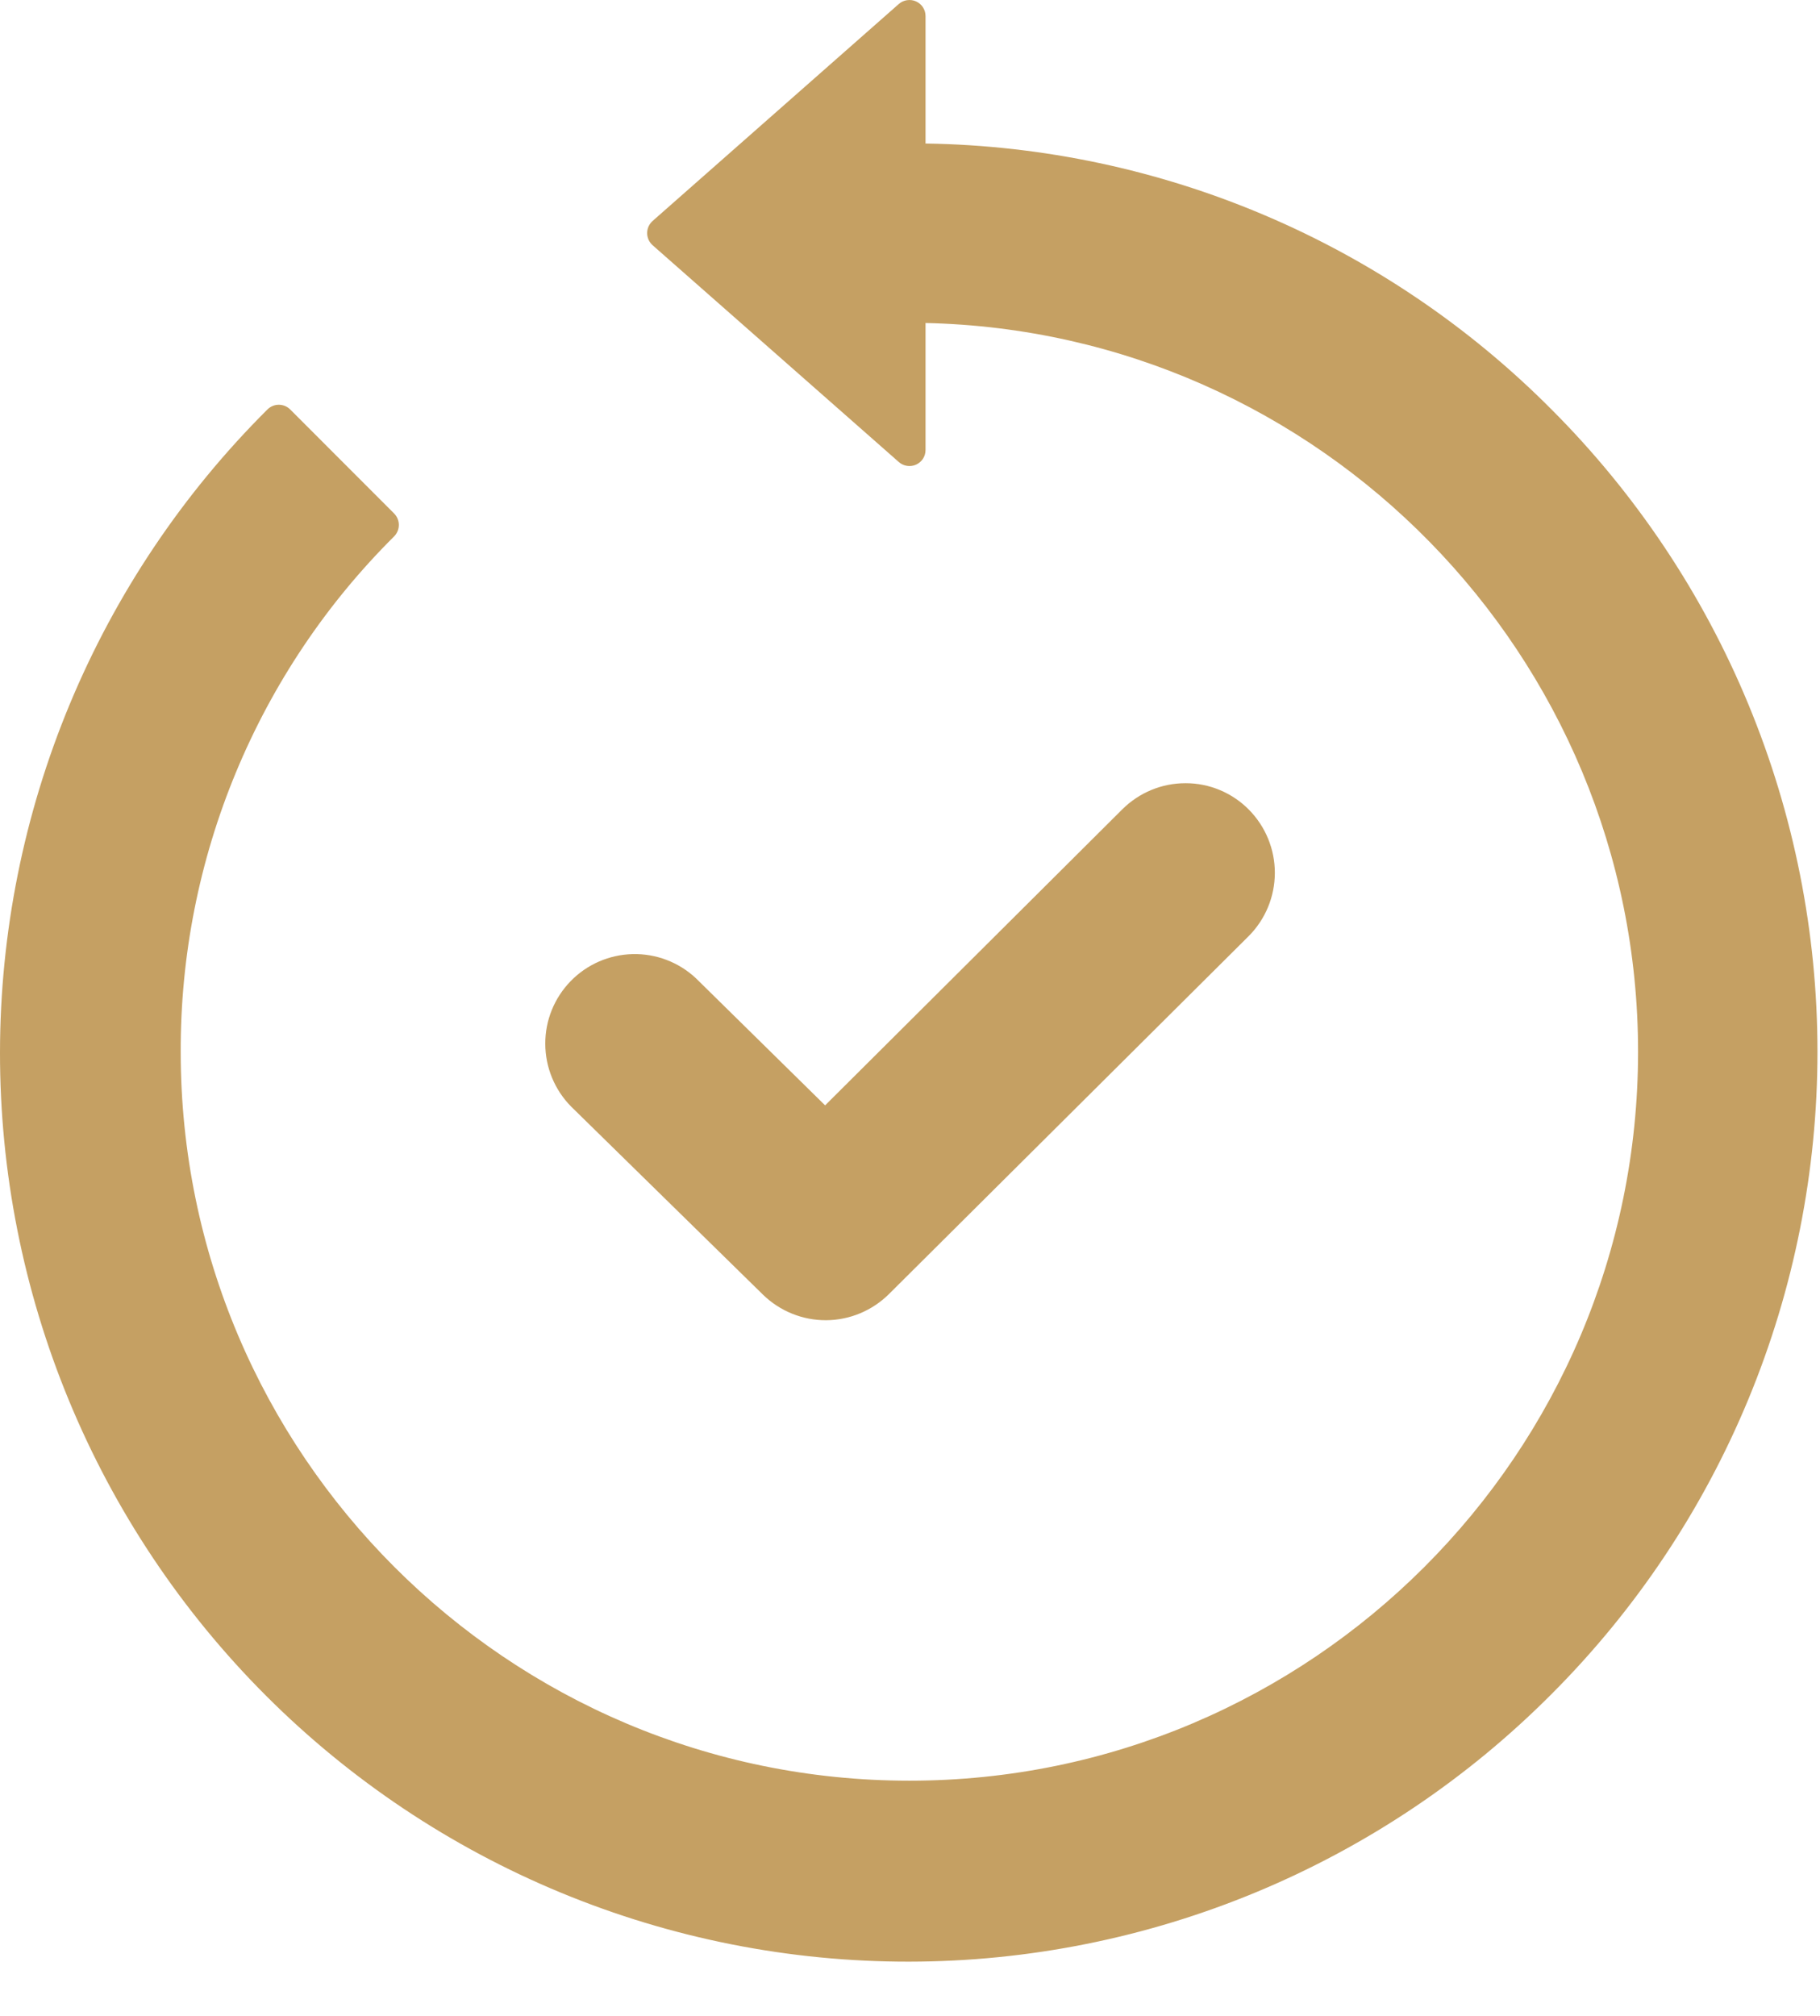 <?xml version="1.0" encoding="utf-8"?>
<svg xmlns="http://www.w3.org/2000/svg" fill="none" height="100%" overflow="visible" preserveAspectRatio="none" style="display: block;" viewBox="0 0 28 31" width="100%">
<path d="M8.785 17.015C8.532 16.758 8.39 16.413 8.389 16.053C8.387 15.693 8.527 15.347 8.779 15.088C9.03 14.83 9.372 14.681 9.732 14.672C10.092 14.663 10.441 14.796 10.704 15.041L12.694 16.998L17.267 12.445C17.395 12.318 17.546 12.217 17.713 12.148C17.879 12.079 18.058 12.044 18.238 12.044H18.243C18.423 12.044 18.602 12.08 18.769 12.15C18.935 12.22 19.087 12.322 19.213 12.45C19.47 12.71 19.614 13.06 19.613 13.425C19.612 13.79 19.467 14.139 19.209 14.397L13.673 19.903C13.416 20.156 13.071 20.3 12.71 20.302C12.349 20.304 12.002 20.164 11.742 19.913L8.785 17.015ZM23.869 6.296C21.316 3.729 17.86 2.261 14.239 2.207V0.248C14.239 0.2 14.226 0.154 14.2 0.113C14.174 0.073 14.137 0.042 14.094 0.022C14.05 0.002 14.002 -0.004 13.954 0.003C13.907 0.01 13.863 0.03 13.827 0.062L10.04 3.398C10.014 3.422 9.993 3.45 9.978 3.482C9.964 3.514 9.956 3.549 9.956 3.584C9.956 3.62 9.964 3.654 9.978 3.687C9.993 3.719 10.014 3.747 10.04 3.771L13.828 7.105C13.863 7.137 13.908 7.157 13.955 7.164C14.002 7.171 14.05 7.165 14.094 7.145C14.137 7.125 14.174 7.094 14.2 7.054C14.226 7.014 14.239 6.967 14.239 6.919V4.967C20.306 5.1 25.201 10.076 25.201 16.174C25.201 22.355 20.172 27.383 13.991 27.383C7.809 27.383 2.78 22.355 2.78 16.174C2.776 14.701 3.064 13.242 3.628 11.882C4.192 10.521 5.019 9.286 6.064 8.248C6.11 8.201 6.136 8.138 6.136 8.072C6.136 8.007 6.11 7.944 6.064 7.897L4.465 6.297C4.442 6.274 4.415 6.256 4.385 6.243C4.354 6.231 4.322 6.224 4.29 6.224C4.224 6.224 4.161 6.25 4.114 6.297C2.812 7.593 1.779 9.133 1.073 10.829C0.367 12.525 0.002 14.344 9.34687e-06 16.181C-0.002 18.018 0.358 19.837 1.06 21.535C1.762 23.233 2.792 24.776 4.091 26.075C5.39 27.374 6.933 28.404 8.631 29.106C10.328 29.808 12.148 30.168 13.985 30.166C15.822 30.164 17.641 29.799 19.337 29.093C21.033 28.387 22.573 27.354 23.869 26.052C25.166 24.755 26.195 23.215 26.897 21.52C27.599 19.825 27.961 18.009 27.961 16.174C27.961 14.339 27.599 12.523 26.897 10.828C26.195 9.133 25.166 7.593 23.869 6.296H23.869Z" fill="#C5A063" id="Vector"/>
</svg>